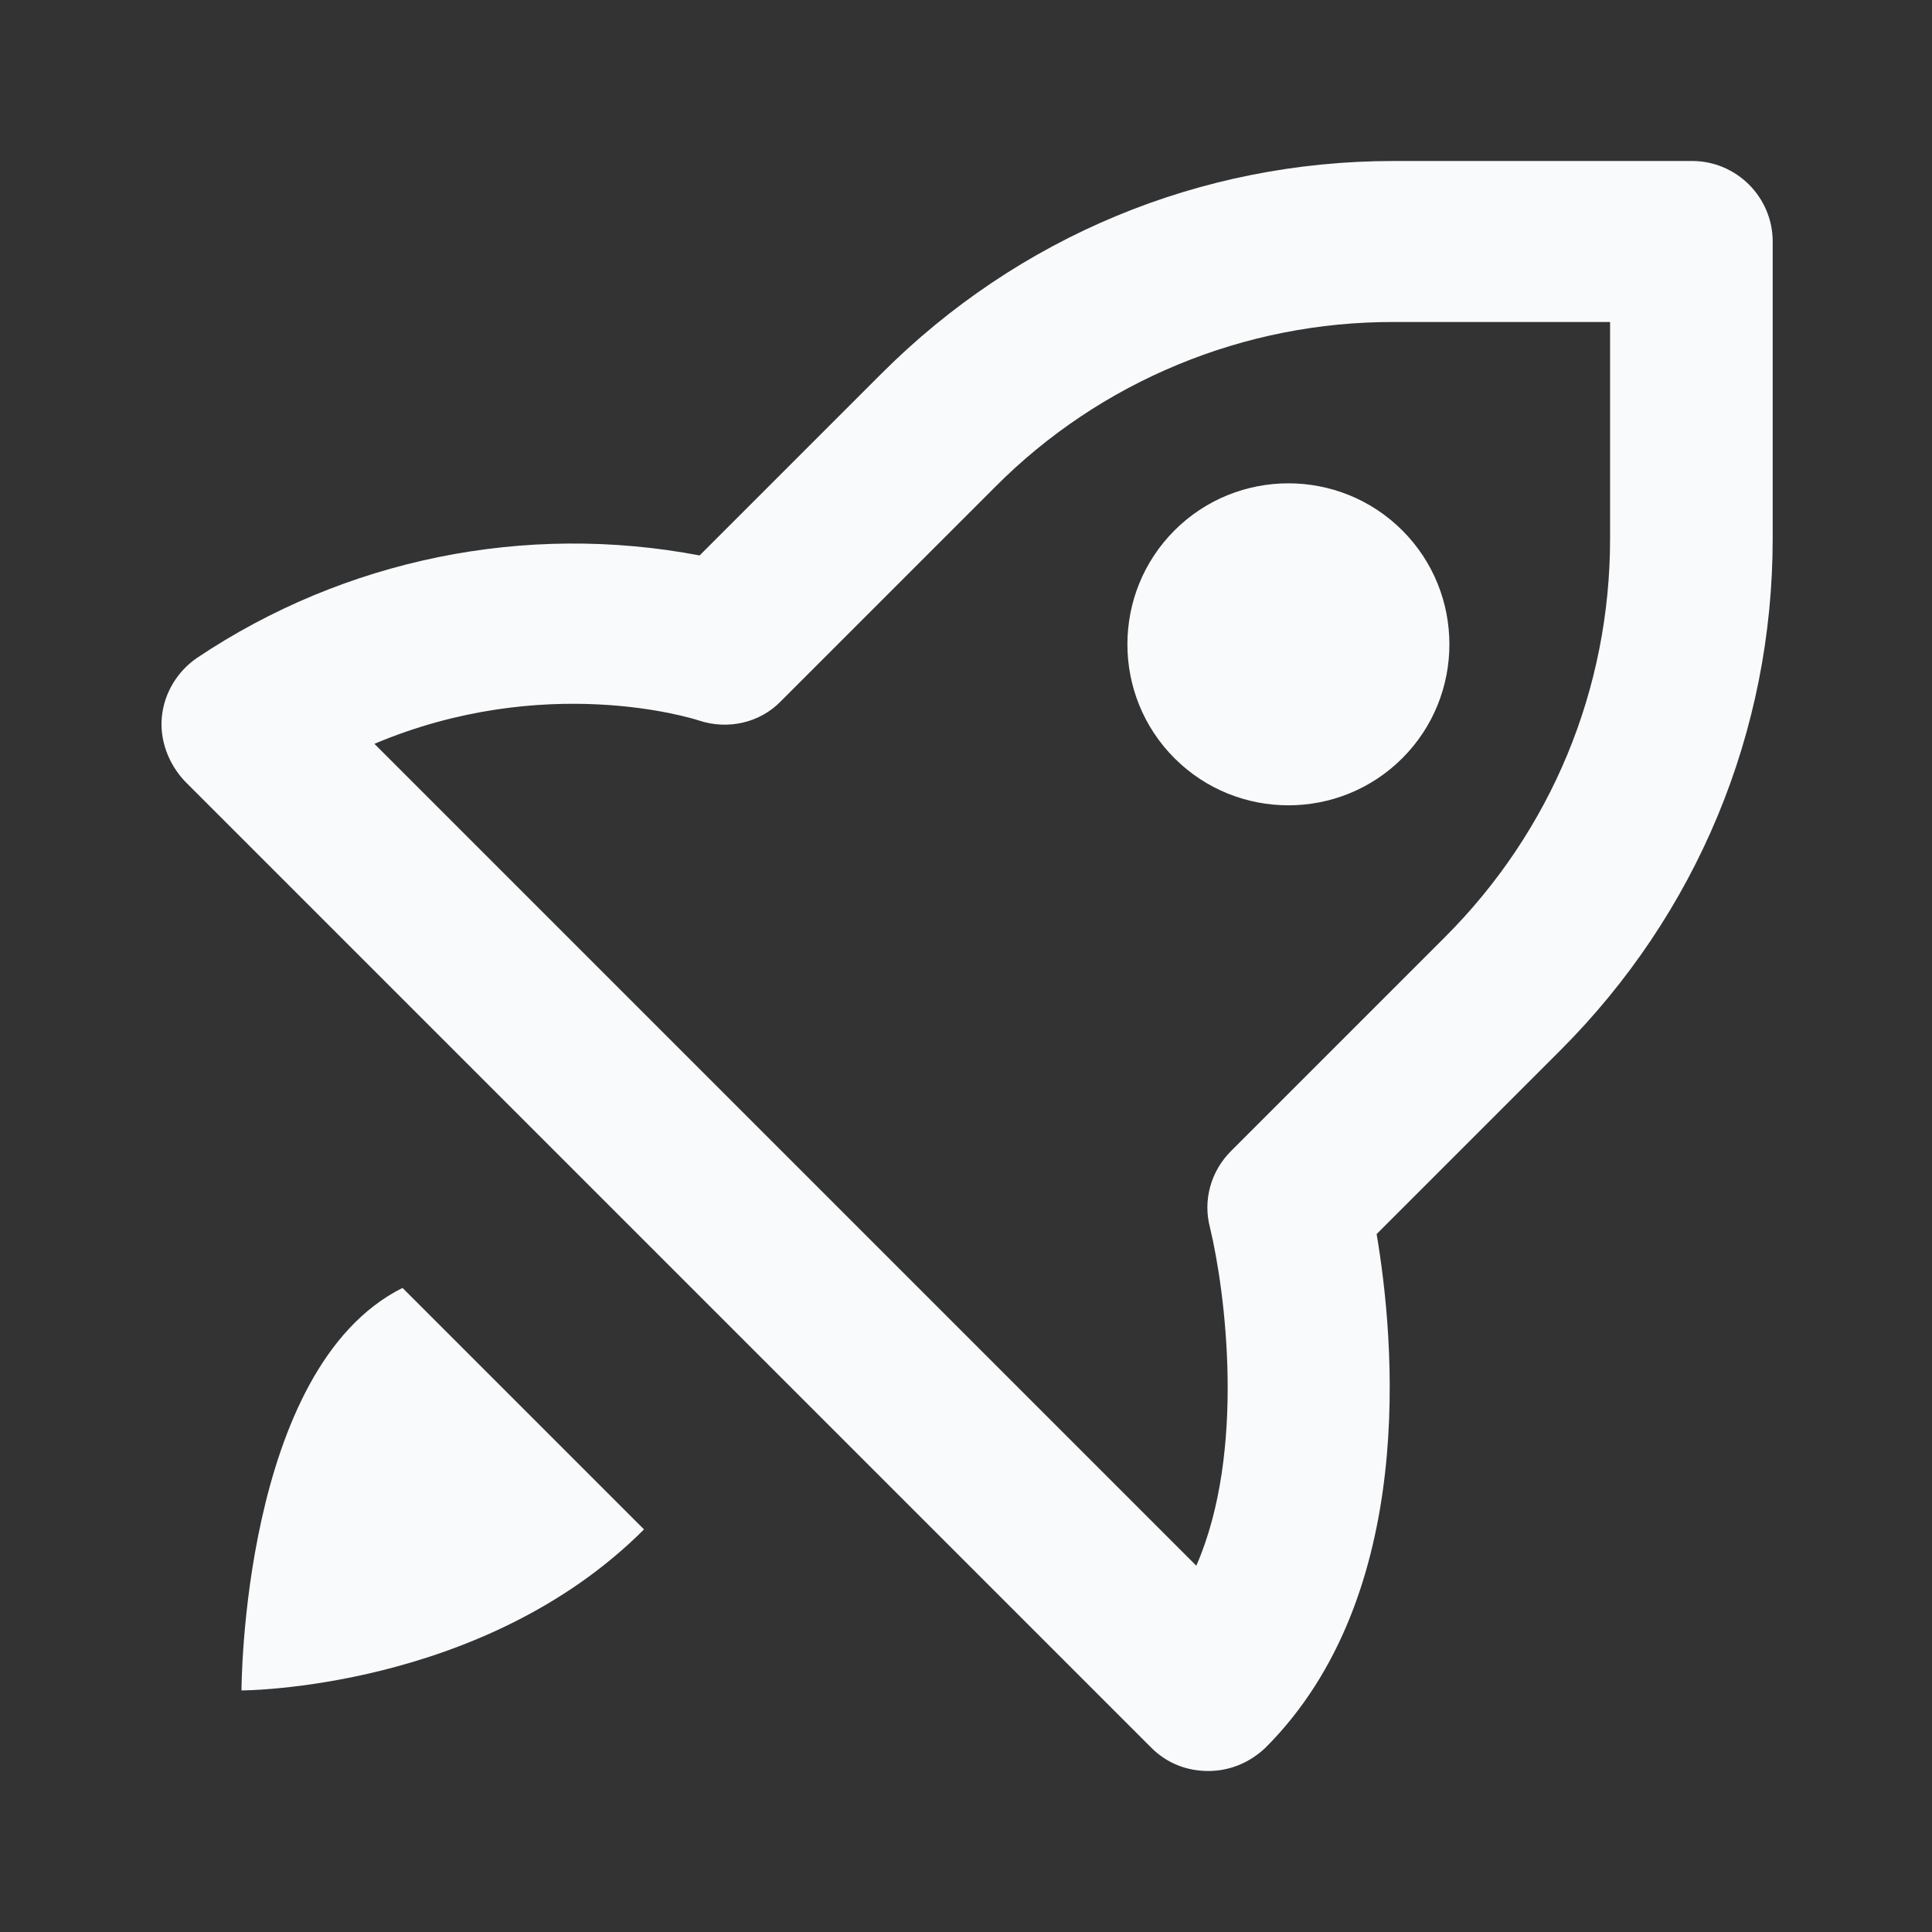 <svg width="24" height="24" viewBox="0 0 24 24" fill="none" xmlns="http://www.w3.org/2000/svg">
<rect x="0" y="0" width="24" height="24" fill="#333333" stroke="none"/>
<path d="M14.59 6.589C13.81 7.369 13.81 8.639 14.59 9.419C15.37 10.199 16.64 10.199 17.42 9.419C18.2 8.639 18.2 7.369 17.42 6.589C16.64 5.809 15.37 5.809 14.59 6.589ZM5 15.999C3 16.999 3 20.999 3 20.999C3 20.999 6 20.999 8 18.999L5 15.999Z" fill="#F9FAFB"/>
<path d="M21.001 2H17.311C14.911 2 12.651 2.94 10.951 4.64L8.691 6.9C6.525 6.488 4.283 6.944 2.451 8.17C2.201 8.34 2.041 8.61 2.011 8.9C1.981 9.19 2.091 9.49 2.301 9.71L14.301 21.71C14.501 21.91 14.751 22 15.011 22C15.271 22 15.521 21.9 15.721 21.71C17.621 19.81 17.321 16.63 17.101 15.33L19.381 13.05C21.081 11.35 22.021 9.09 22.021 6.69V3C22.021 2.45 21.571 2 21.021 2H21.001ZM20.001 6.69C20.001 8.56 19.271 10.32 17.951 11.64L15.291 14.3C15.041 14.55 14.941 14.91 15.031 15.25C15.221 16.04 15.481 18.03 14.861 19.45L4.651 9.24C6.761 8.35 8.591 8.92 8.681 8.95C9.041 9.07 9.441 8.98 9.701 8.71L12.361 6.05C13.009 5.398 13.781 4.881 14.631 4.53C15.48 4.178 16.391 3.998 17.311 4H20.001V6.69Z" fill="#F9FAFB"/>
</svg>
